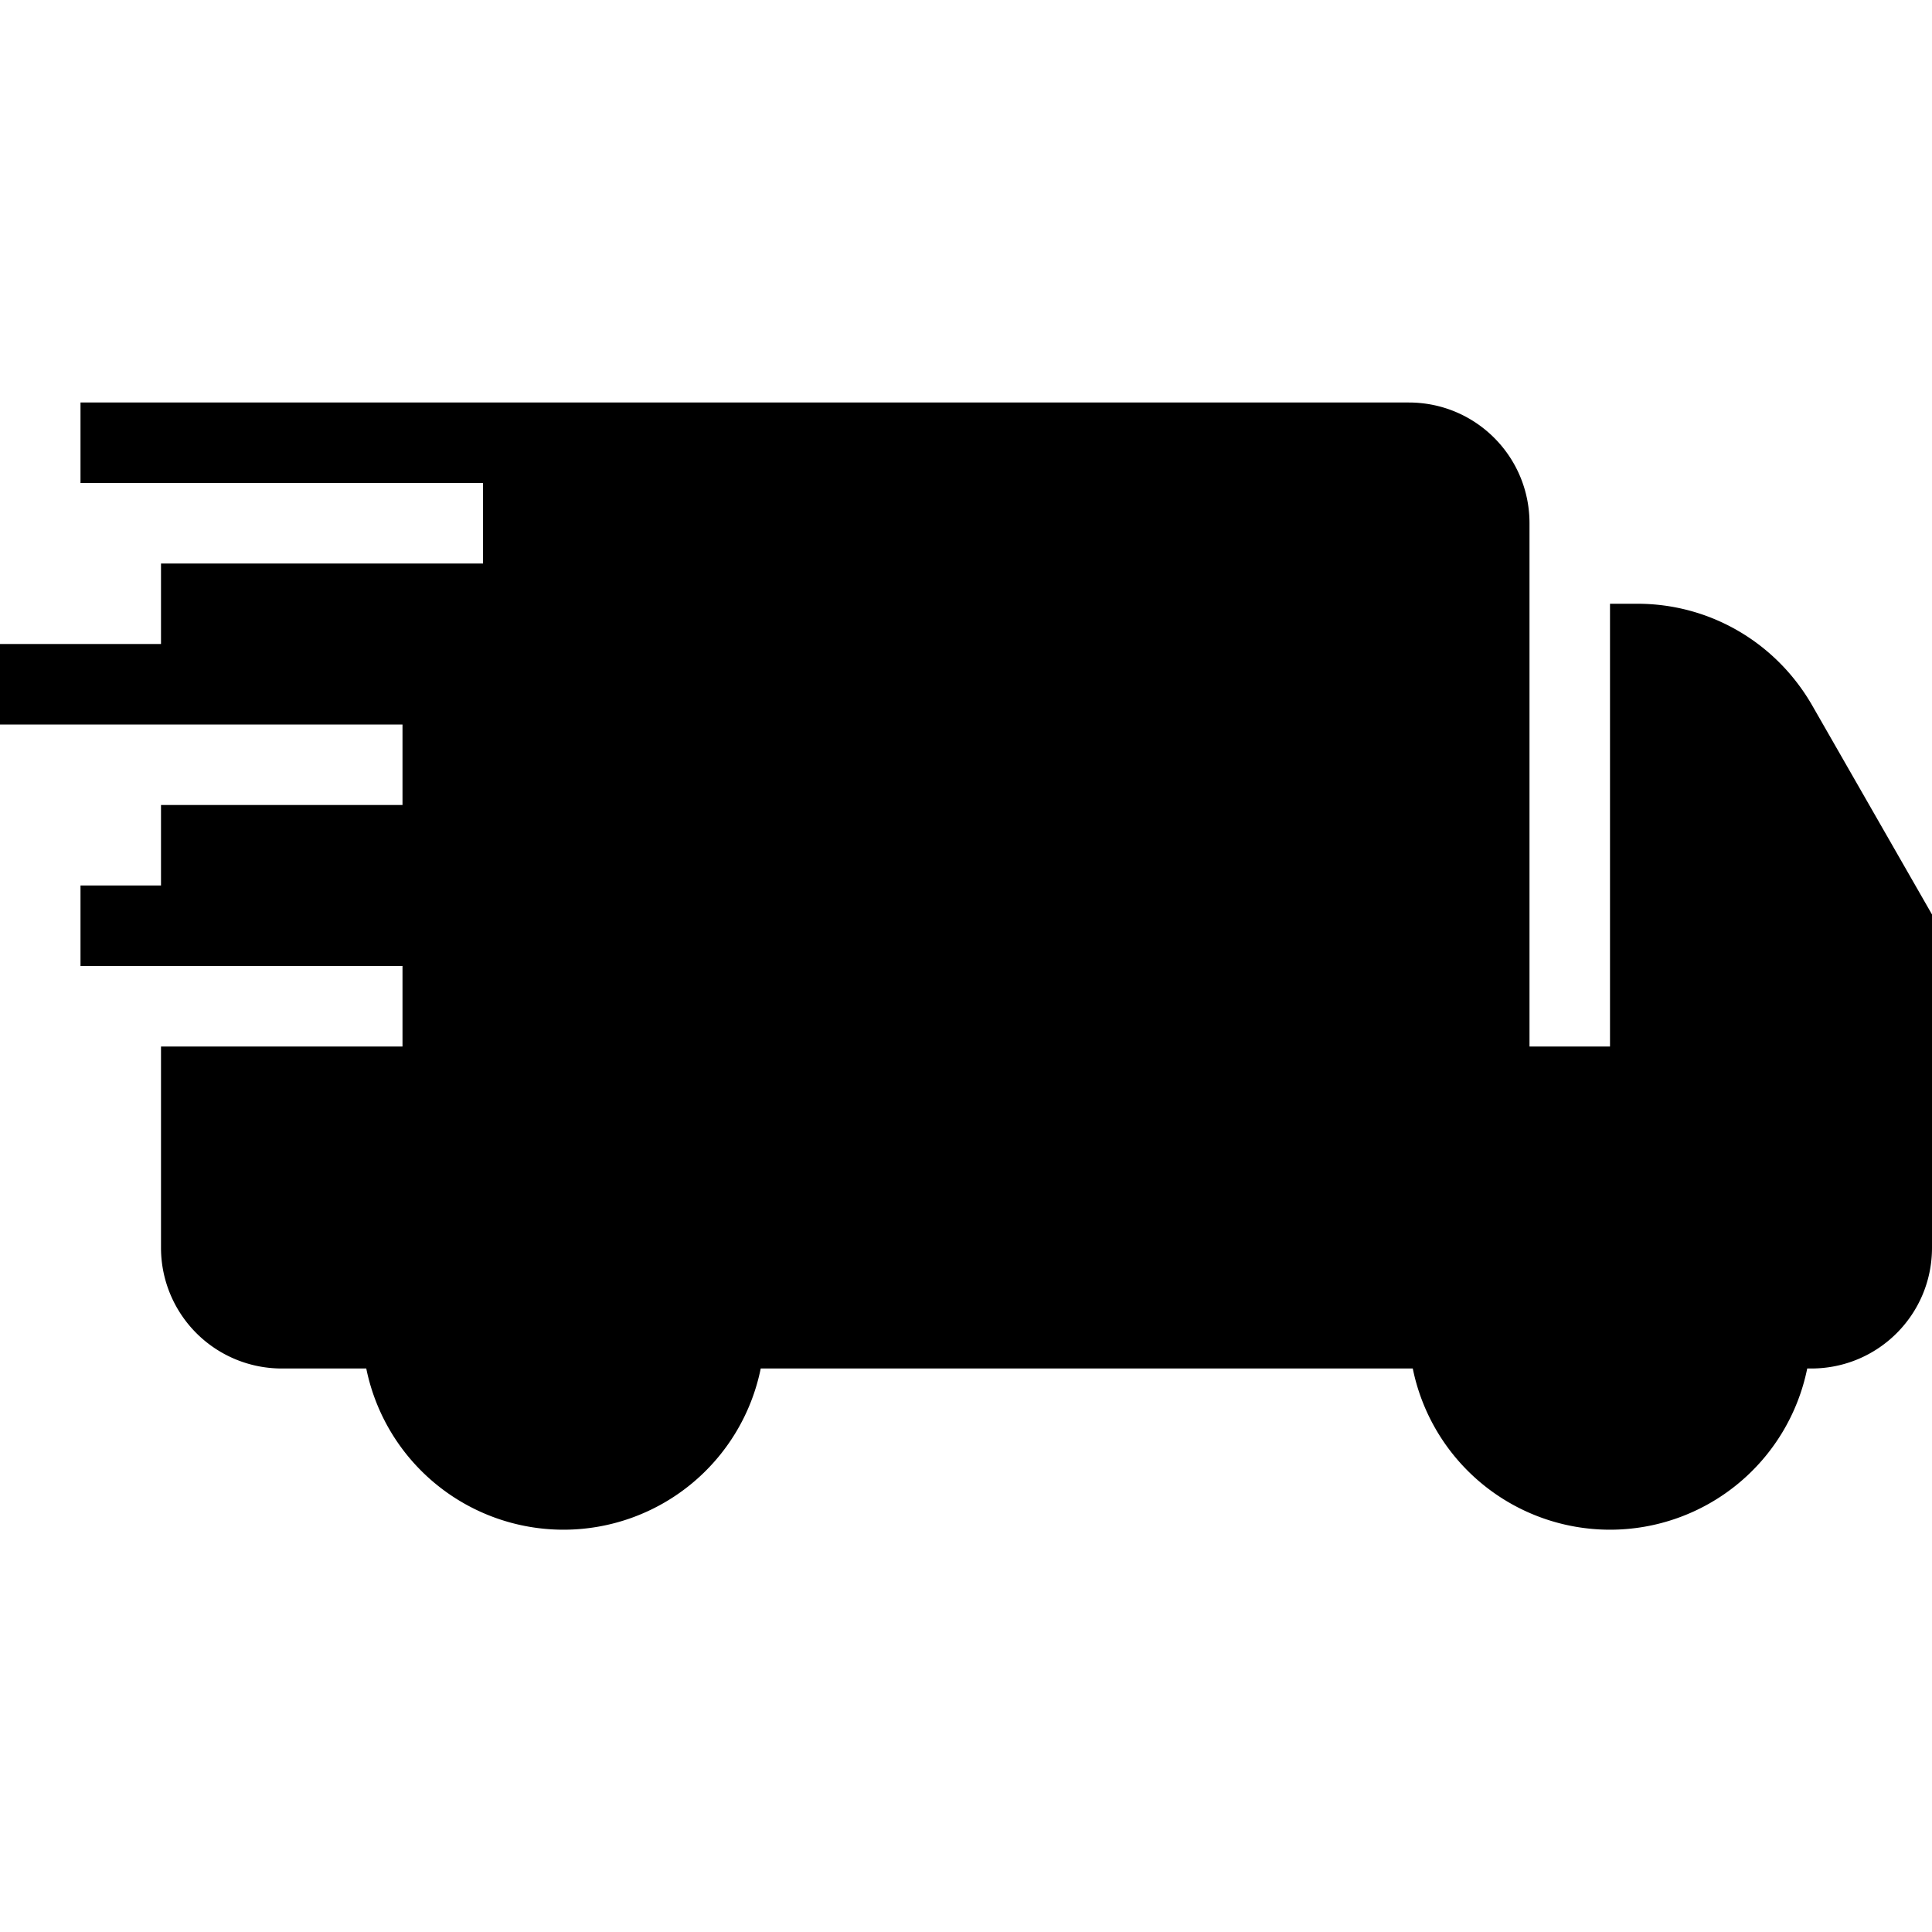 <svg width="24" height="24" fill="none" xmlns="http://www.w3.org/2000/svg"><path fill="currentColor" d="M1 6V5h16.5c.83 0 1.5.67 1.5 1.5V13h1V7.5h.34c.9 0 1.72.48 2.17 1.26l1.49 2.6v4.14c0 .83-.67 1.5-1.5 1.5h-.05a2.5 2.5 0 0 1-4.9 0h-8.1a2.5 2.5 0 0 1-4.9 0H3.5A1.5 1.5 0 0 1 2 15.5V13h3v-1H1v-1h1v-1h3V9H0V8h2V7h4V6H1Z"/></svg>